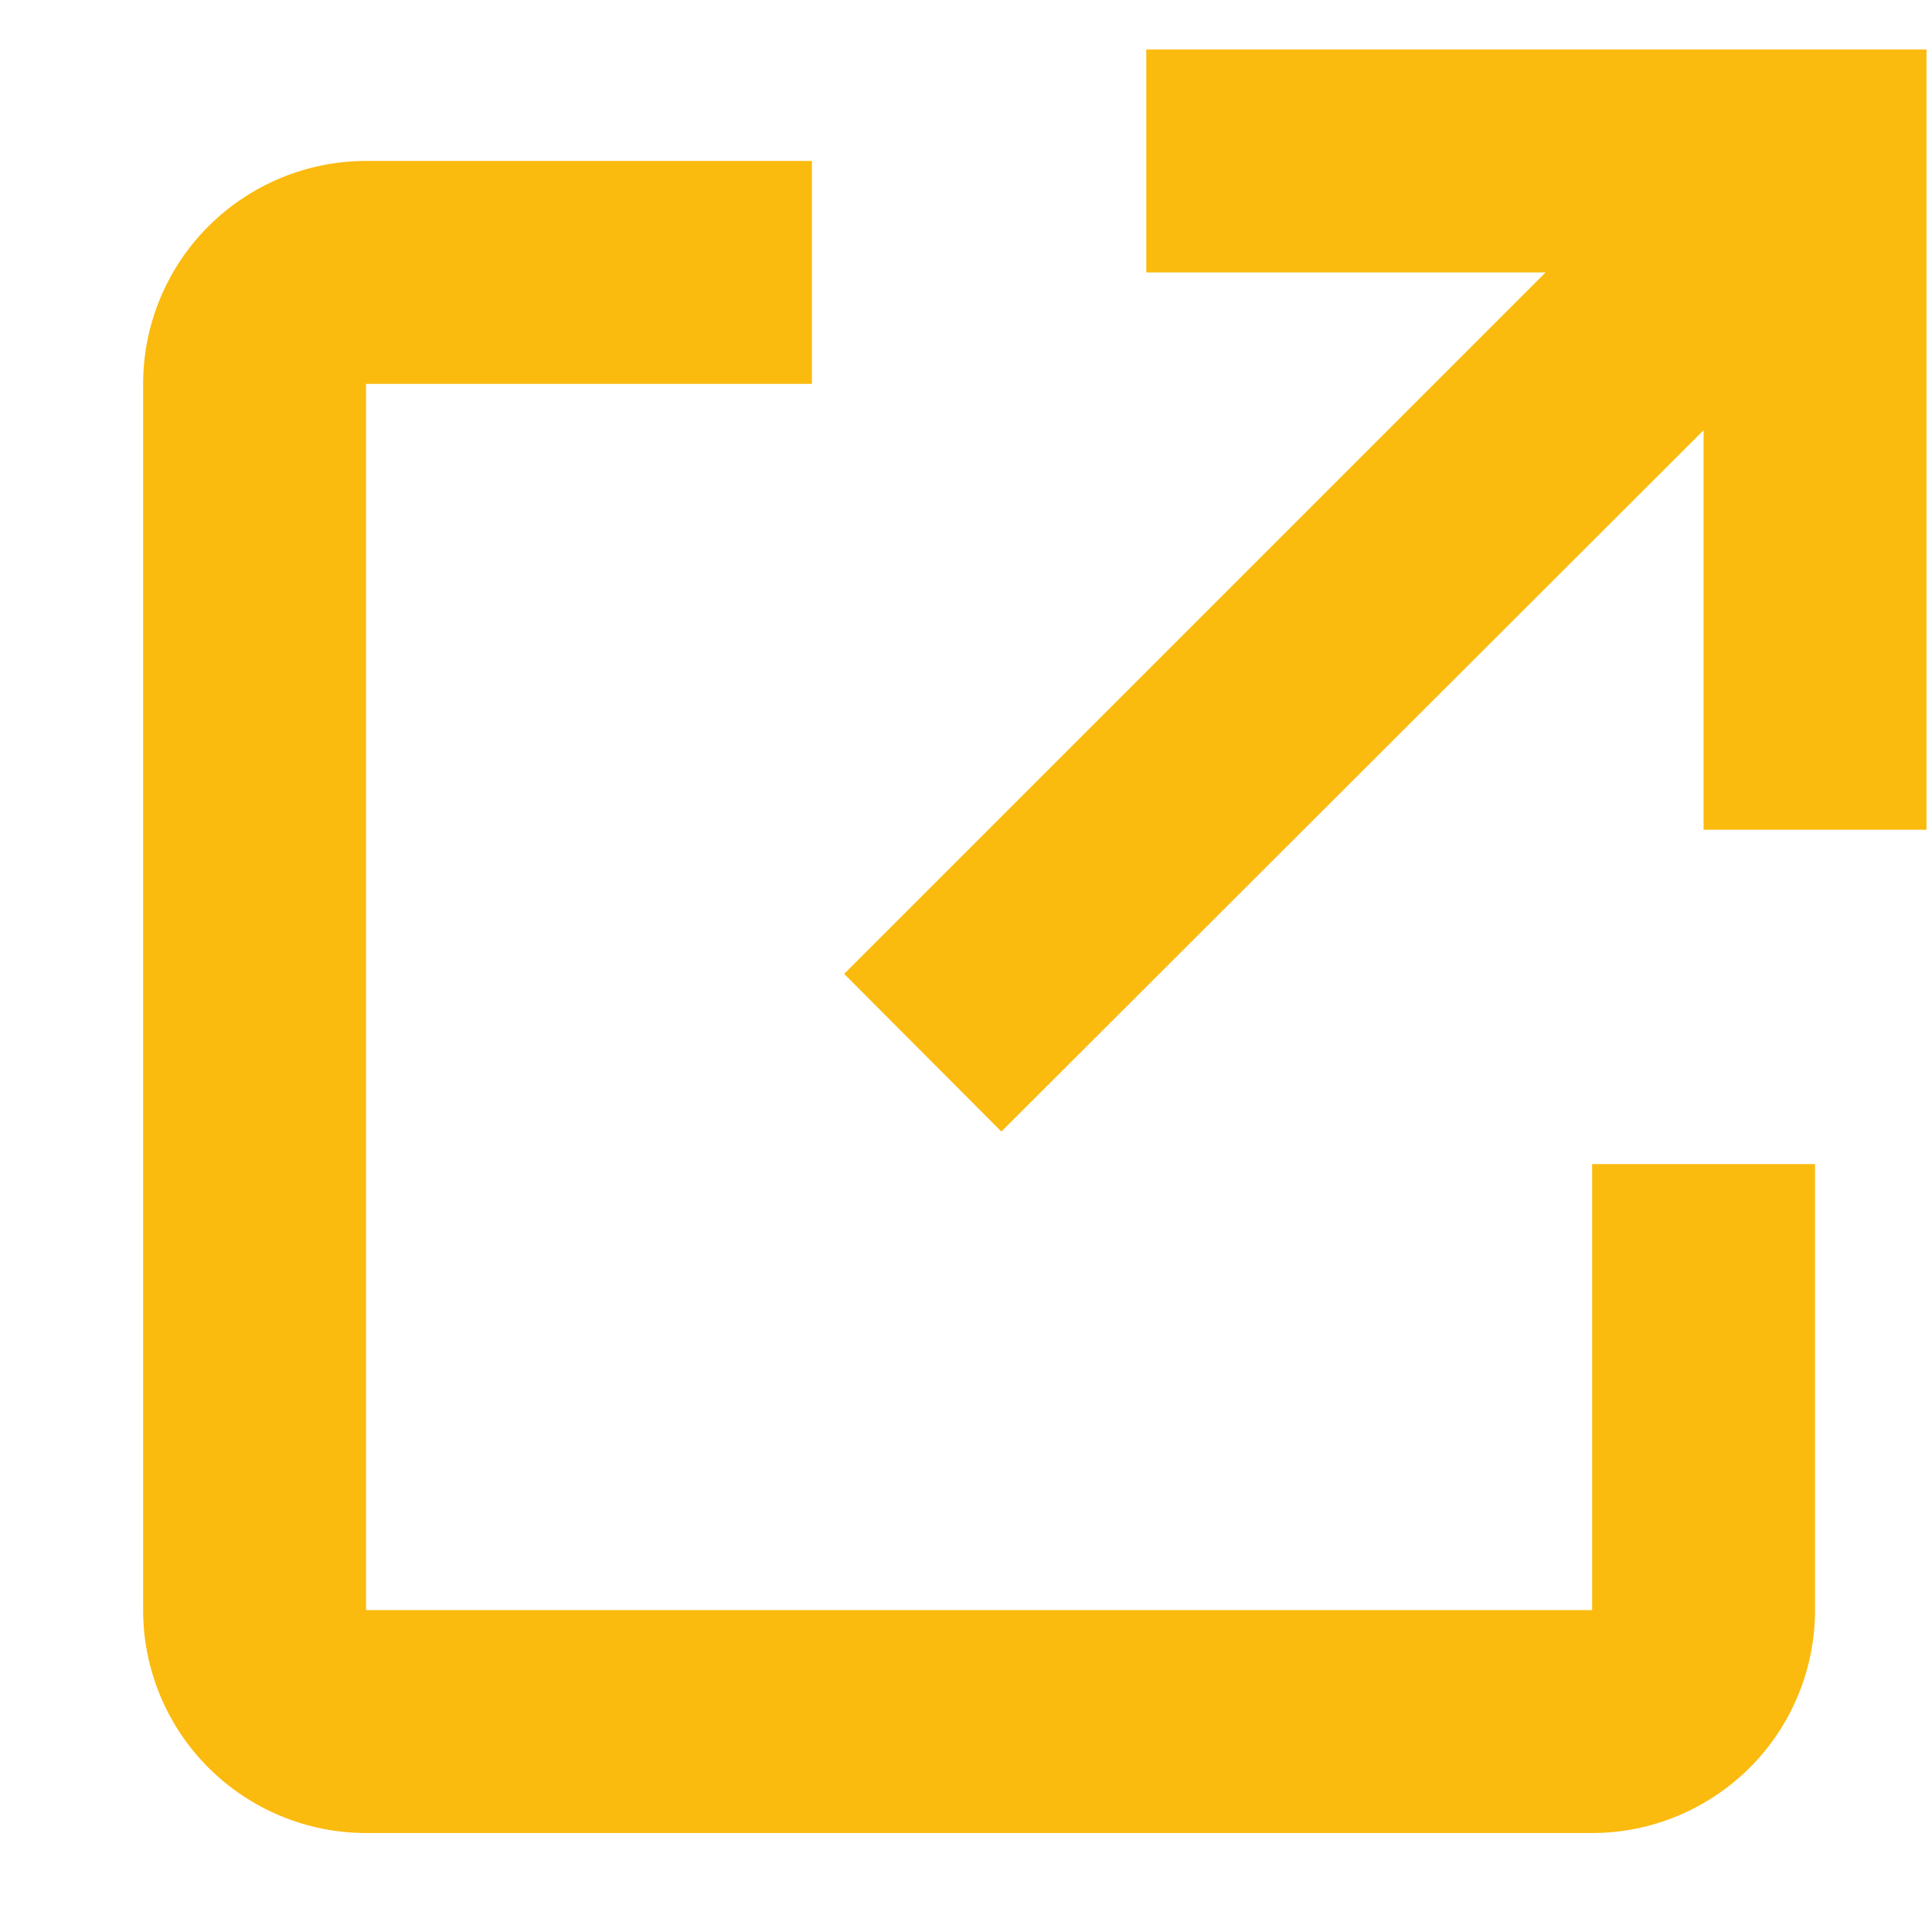 <svg width="13" height="13" viewBox="0 0 13 13" fill="none" xmlns="http://www.w3.org/2000/svg">
<path d="M10.713 12.334H2.463C2.065 12.334 1.684 12.175 1.402 11.894C1.121 11.613 0.963 11.231 0.963 10.834V2.583C0.963 2.186 1.121 1.804 1.402 1.523C1.684 1.242 2.065 1.083 2.463 1.083H5.463V2.583H2.463V10.834H10.713V7.833H12.213V10.834C12.213 11.231 12.055 11.613 11.774 11.894C11.492 12.175 11.111 12.334 10.713 12.334ZM6.738 7.614L5.68 6.553L10.4 1.833H7.713V0.333H12.963V5.583H11.463V2.895L6.738 7.614Z" fill="#FBBA0E"/>
</svg>
